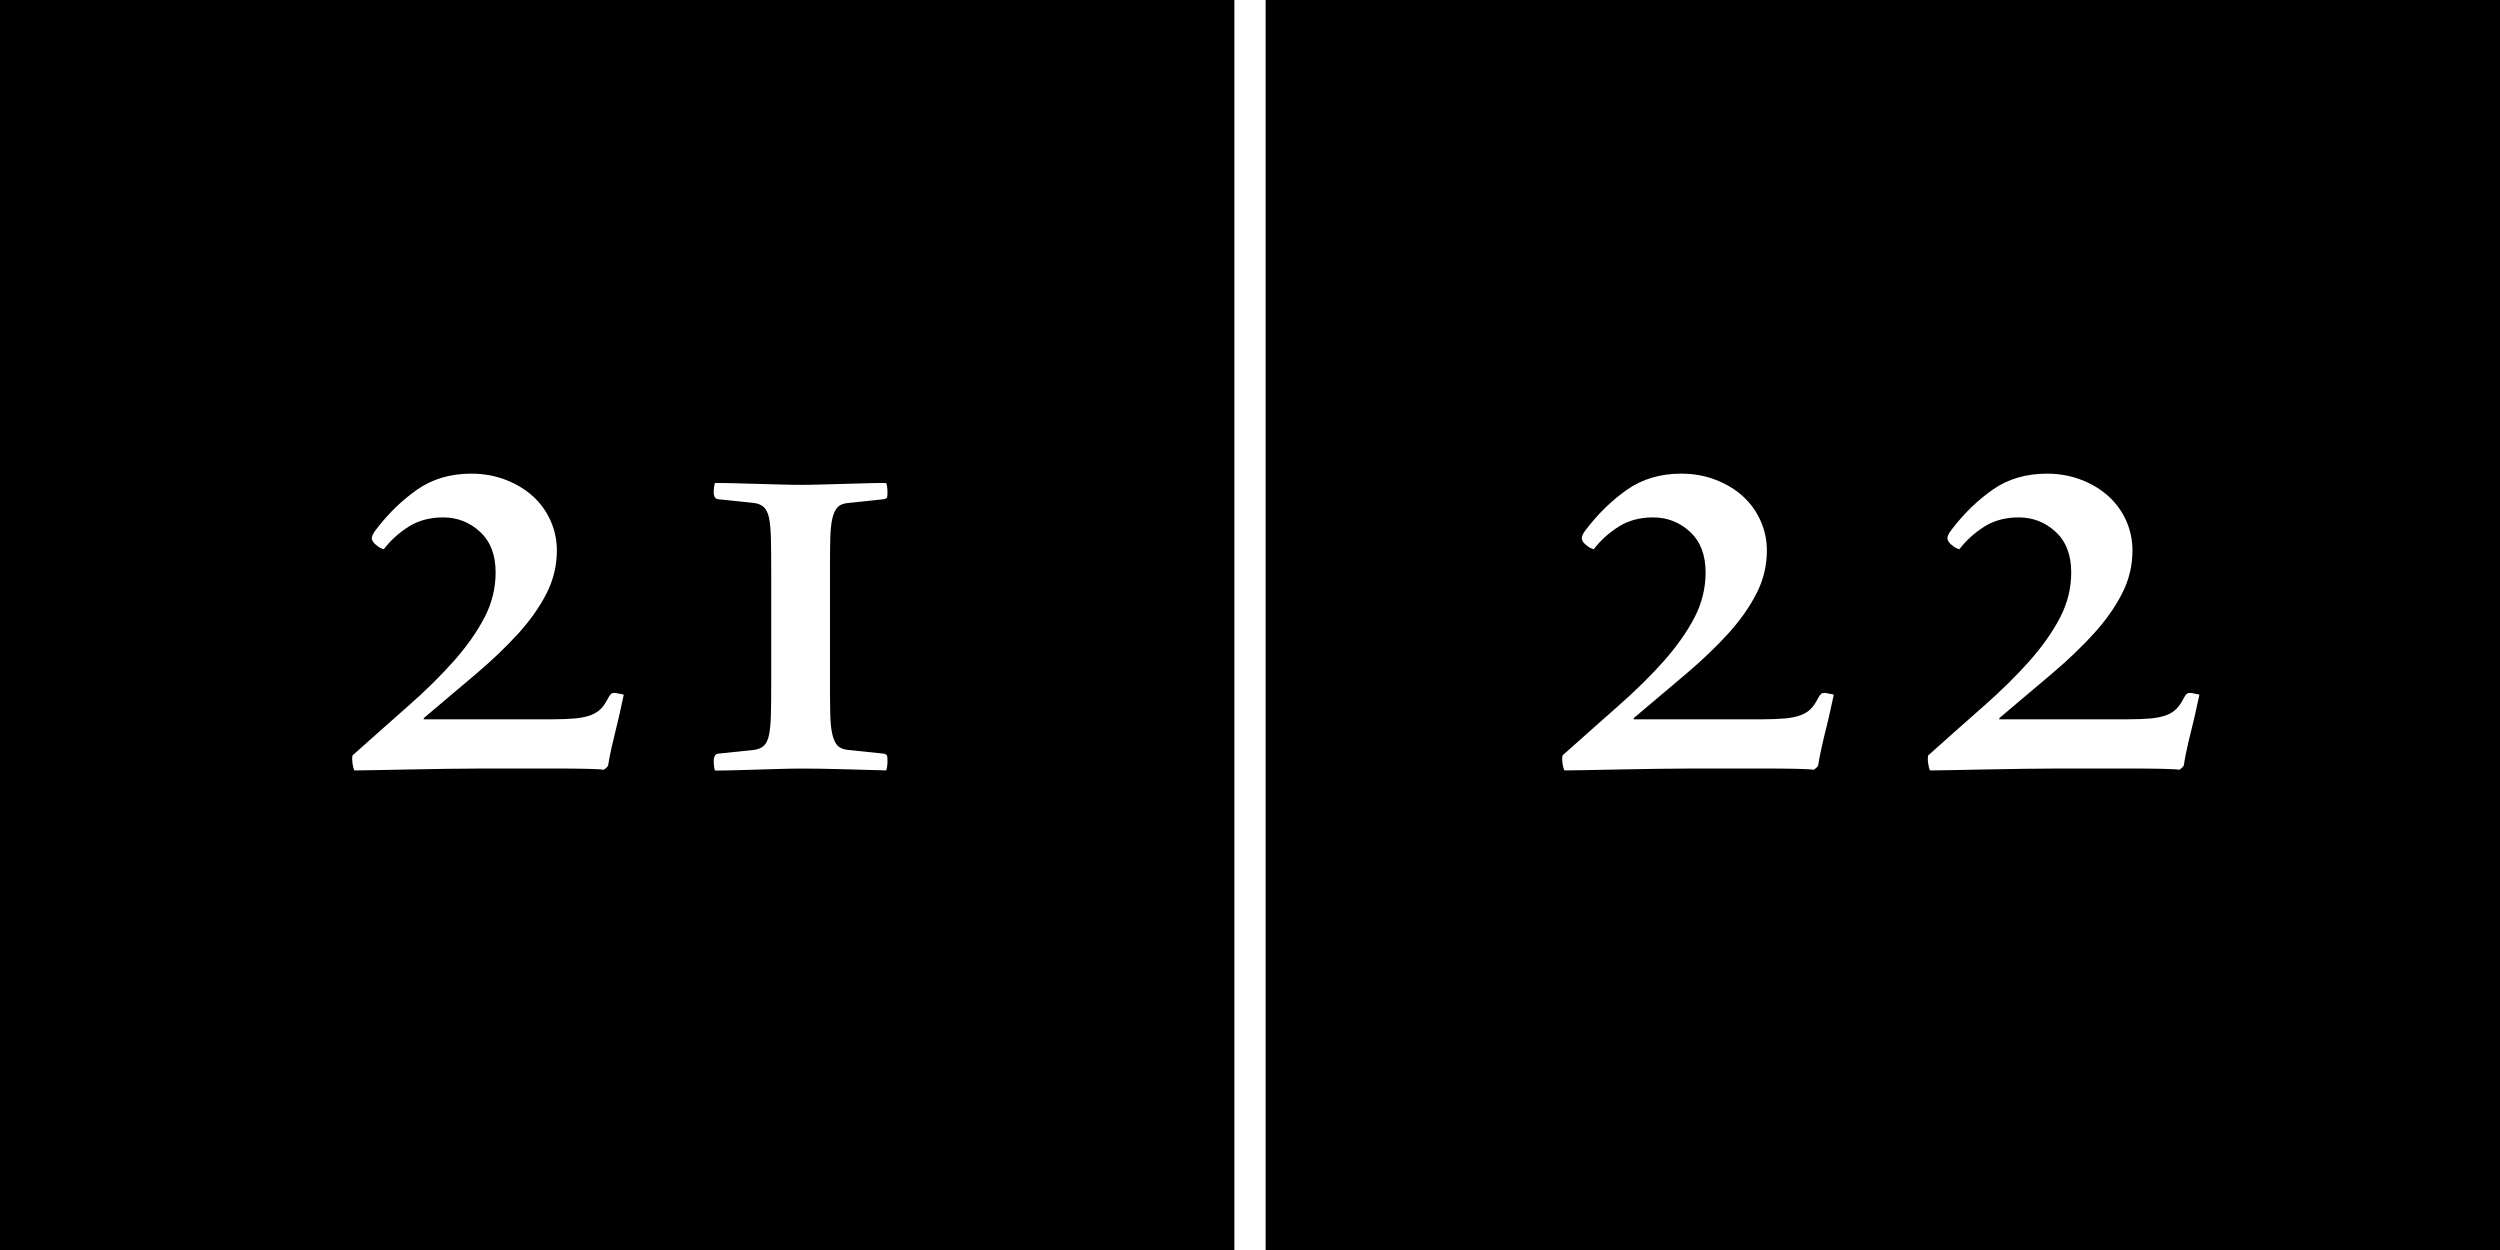 <?xml version="1.0" encoding="utf-8"?>
<!-- Generator: Adobe Illustrator 15.0.0, SVG Export Plug-In . SVG Version: 6.00 Build 0)  -->
<!DOCTYPE svg PUBLIC "-//W3C//DTD SVG 1.1//EN" "http://www.w3.org/Graphics/SVG/1.1/DTD/svg11.dtd">
<svg version="1.1" id="レイヤー_1" xmlns="http://www.w3.org/2000/svg" xmlns:xlink="http://www.w3.org/1999/xlink" x="0px"
	 y="0px" width="80px" height="40px" viewBox="0 0 80 40" enable-background="new 0 0 80 40" xml:space="preserve">
<rect width="80" height="40"/>
<line fill="none" stroke="#FFFFFF" stroke-miterlimit="10" x1="40" y1="0" x2="40" y2="40"/>
<path fill="#FFFFFF" d="M19.96,22.232c-0.027,0.119-0.06,0.271-0.1,0.459s-0.086,0.388-0.14,0.602
	c-0.054,0.213-0.104,0.423-0.15,0.629c-0.047,0.207-0.083,0.396-0.11,0.57c-0.013,0.039-0.06,0.087-0.14,0.141
	c-0.067-0.014-0.25-0.023-0.55-0.031c-0.3-0.006-0.65-0.01-1.05-0.01c-0.387,0-0.787,0-1.2,0c-0.414,0-0.76,0-1.04,0
	c-0.347,0-0.73,0.004-1.15,0.01c-0.42,0.008-0.83,0.016-1.23,0.021s-0.76,0.014-1.08,0.021c-0.32,0.006-0.547,0.01-0.68,0.01
	c-0.027-0.055-0.047-0.131-0.06-0.23c-0.014-0.1-0.014-0.183,0-0.25c0.626-0.561,1.22-1.086,1.78-1.58
	c0.56-0.492,1.046-0.973,1.46-1.438c0.413-0.468,0.74-0.929,0.98-1.389s0.36-0.943,0.36-1.45c0-0.56-0.167-0.993-0.5-1.3
	s-0.727-0.46-1.18-0.46c-0.427,0-0.797,0.1-1.11,0.3c-0.313,0.2-0.577,0.44-0.79,0.72c-0.04-0.013-0.08-0.03-0.12-0.05
	s-0.074-0.043-0.1-0.07c-0.093-0.066-0.147-0.136-0.16-0.21c-0.013-0.073,0.033-0.176,0.14-0.31c0.387-0.506,0.823-0.93,1.31-1.27
	c0.486-0.34,1.063-0.51,1.73-0.51c0.4,0,0.77,0.067,1.11,0.2c0.34,0.134,0.63,0.31,0.87,0.53c0.24,0.22,0.427,0.479,0.56,0.78
	c0.133,0.3,0.2,0.617,0.2,0.95c0,0.48-0.11,0.938-0.33,1.37c-0.22,0.433-0.52,0.86-0.9,1.28c-0.38,0.419-0.83,0.85-1.35,1.292
	c-0.52,0.438-1.08,0.912-1.68,1.42v0.039h4.1c0.307,0,0.56-0.012,0.76-0.029c0.2-0.021,0.367-0.057,0.5-0.11
	c0.133-0.054,0.24-0.123,0.32-0.21c0.08-0.086,0.153-0.195,0.22-0.33c0.027-0.053,0.057-0.096,0.09-0.13
	c0.033-0.033,0.09-0.043,0.17-0.03c0.066,0.014,0.116,0.023,0.15,0.03C19.903,22.209,19.933,22.219,19.96,22.232z"/>
<path fill="#FFFFFF" d="M28.399,24.352c0,0.121-0.013,0.222-0.04,0.301c-0.4-0.014-0.86-0.025-1.38-0.038
	c-0.52-0.015-0.974-0.021-1.36-0.021c-0.187,0-0.397,0.005-0.63,0.011c-0.233,0.008-0.473,0.015-0.72,0.021s-0.49,0.015-0.73,0.021
	c-0.24,0.006-0.46,0.011-0.66,0.011c-0.027-0.08-0.04-0.181-0.04-0.302c0-0.146,0.047-0.228,0.14-0.239l1.14-0.119
	c0.133-0.015,0.24-0.058,0.32-0.131c0.08-0.072,0.137-0.189,0.17-0.351c0.033-0.162,0.053-0.373,0.06-0.641
	c0.006-0.268,0.01-0.6,0.01-1v-3.64c0-0.4-0.004-0.737-0.01-1.01c-0.007-0.273-0.027-0.49-0.06-0.65
	c-0.033-0.16-0.09-0.276-0.17-0.35c-0.08-0.073-0.187-0.116-0.32-0.13l-1.14-0.12c-0.093-0.013-0.14-0.086-0.14-0.22
	c0-0.12,0.013-0.22,0.04-0.3c0.2,0,0.42,0.003,0.66,0.01c0.24,0.007,0.483,0.013,0.73,0.02c0.247,0.007,0.49,0.013,0.73,0.02
	s0.453,0.01,0.64,0.01s0.396-0.003,0.63-0.01c0.233-0.007,0.473-0.013,0.72-0.02c0.247-0.007,0.487-0.013,0.72-0.02
	s0.45-0.01,0.65-0.01c0.027,0.08,0.04,0.18,0.04,0.3c0,0.067-0.003,0.117-0.01,0.15c-0.007,0.033-0.043,0.057-0.11,0.07l-1.14,0.12
	c-0.147,0.014-0.257,0.057-0.33,0.13c-0.074,0.074-0.13,0.19-0.17,0.35c-0.04,0.16-0.063,0.377-0.07,0.65
	c-0.007,0.273-0.01,0.61-0.01,1.01v3.64c0,0.4,0.003,0.732,0.01,1c0.007,0.268,0.03,0.479,0.07,0.641
	c0.04,0.16,0.096,0.276,0.17,0.351c0.073,0.073,0.183,0.116,0.33,0.131l1.14,0.119c0.067,0.014,0.104,0.041,0.11,0.079
	C28.396,24.232,28.399,24.285,28.399,24.352z"/>
<path fill="#FFFFFF" d="M58.681,22.232c-0.027,0.119-0.06,0.271-0.101,0.459c-0.039,0.188-0.086,0.388-0.14,0.602
	c-0.054,0.213-0.104,0.423-0.149,0.629c-0.047,0.207-0.084,0.396-0.11,0.57c-0.013,0.039-0.06,0.087-0.14,0.141
	c-0.067-0.014-0.25-0.023-0.551-0.031c-0.3-0.006-0.65-0.01-1.05-0.01c-0.387,0-0.787,0-1.2,0c-0.414,0-0.76,0-1.039,0
	c-0.348,0-0.73,0.004-1.15,0.01c-0.42,0.008-0.83,0.016-1.23,0.021c-0.4,0.007-0.76,0.014-1.08,0.021
	c-0.32,0.006-0.547,0.01-0.68,0.01c-0.027-0.055-0.047-0.131-0.061-0.23s-0.014-0.183,0-0.25c0.627-0.561,1.221-1.086,1.78-1.58
	c0.56-0.492,1.046-0.973,1.46-1.438c0.413-0.468,0.74-0.929,0.98-1.389s0.359-0.943,0.359-1.45c0-0.56-0.166-0.993-0.5-1.3
	c-0.332-0.307-0.727-0.46-1.18-0.46c-0.427,0-0.797,0.1-1.109,0.3c-0.313,0.2-0.578,0.44-0.791,0.72
	c-0.039-0.013-0.08-0.03-0.119-0.05c-0.041-0.02-0.074-0.043-0.101-0.07c-0.093-0.066-0.147-0.136-0.159-0.21
	c-0.014-0.073,0.032-0.176,0.139-0.31c0.388-0.506,0.824-0.93,1.311-1.27s1.062-0.51,1.73-0.51c0.4,0,0.77,0.067,1.109,0.2
	c0.34,0.134,0.631,0.31,0.87,0.53c0.24,0.22,0.427,0.479,0.56,0.78c0.134,0.3,0.201,0.617,0.201,0.95c0,0.48-0.11,0.938-0.33,1.37
	c-0.221,0.433-0.521,0.86-0.9,1.28c-0.38,0.419-0.83,0.85-1.35,1.292c-0.521,0.438-1.08,0.912-1.681,1.42v0.039h4.101
	c0.307,0,0.56-0.012,0.76-0.029c0.199-0.021,0.367-0.057,0.5-0.11s0.24-0.123,0.32-0.21c0.08-0.086,0.152-0.195,0.22-0.33
	c0.026-0.053,0.057-0.096,0.09-0.13c0.033-0.033,0.09-0.043,0.17-0.03c0.065,0.014,0.116,0.023,0.149,0.03
	C58.625,22.209,58.653,22.219,58.681,22.232z"/>
<path fill="#FFFFFF" d="M70.381,22.232c-0.027,0.119-0.061,0.271-0.101,0.459s-0.086,0.388-0.14,0.602
	c-0.055,0.213-0.104,0.423-0.15,0.629c-0.047,0.207-0.082,0.396-0.109,0.57c-0.014,0.039-0.061,0.087-0.141,0.141
	c-0.066-0.014-0.25-0.023-0.55-0.031c-0.3-0.006-0.649-0.01-1.05-0.01c-0.387,0-0.787,0-1.2,0c-0.414,0-0.76,0-1.04,0
	c-0.347,0-0.73,0.004-1.15,0.01c-0.42,0.008-0.83,0.016-1.229,0.021s-0.761,0.014-1.08,0.021c-0.319,0.006-0.547,0.01-0.681,0.01
	c-0.026-0.055-0.047-0.131-0.059-0.23c-0.015-0.1-0.015-0.183,0-0.25c0.625-0.561,1.219-1.086,1.779-1.58
	c0.561-0.492,1.046-0.973,1.46-1.438c0.413-0.468,0.74-0.929,0.979-1.389c0.24-0.46,0.36-0.943,0.36-1.45
	c0-0.56-0.167-0.993-0.5-1.3s-0.727-0.46-1.18-0.46c-0.427,0-0.797,0.1-1.11,0.3c-0.312,0.2-0.576,0.44-0.789,0.72
	c-0.041-0.013-0.08-0.03-0.121-0.05c-0.039-0.02-0.074-0.043-0.1-0.07c-0.093-0.066-0.146-0.136-0.16-0.21
	c-0.013-0.073,0.033-0.176,0.141-0.31c0.387-0.506,0.822-0.93,1.31-1.27c0.485-0.34,1.063-0.51,1.729-0.51
	c0.4,0,0.771,0.067,1.11,0.2c0.341,0.134,0.63,0.31,0.87,0.53c0.24,0.22,0.428,0.479,0.561,0.78c0.133,0.3,0.199,0.617,0.199,0.95
	c0,0.48-0.109,0.938-0.33,1.37c-0.22,0.433-0.52,0.86-0.9,1.28c-0.379,0.419-0.829,0.85-1.35,1.292
	c-0.52,0.438-1.08,0.912-1.68,1.42v0.039h4.1c0.308,0,0.561-0.012,0.76-0.029c0.201-0.021,0.367-0.057,0.5-0.11
	c0.134-0.054,0.24-0.123,0.32-0.21c0.08-0.086,0.153-0.195,0.221-0.33c0.027-0.053,0.057-0.096,0.09-0.13
	c0.033-0.033,0.09-0.043,0.17-0.03c0.066,0.014,0.115,0.023,0.15,0.03C70.324,22.209,70.354,22.219,70.381,22.232z"/>
</svg>
